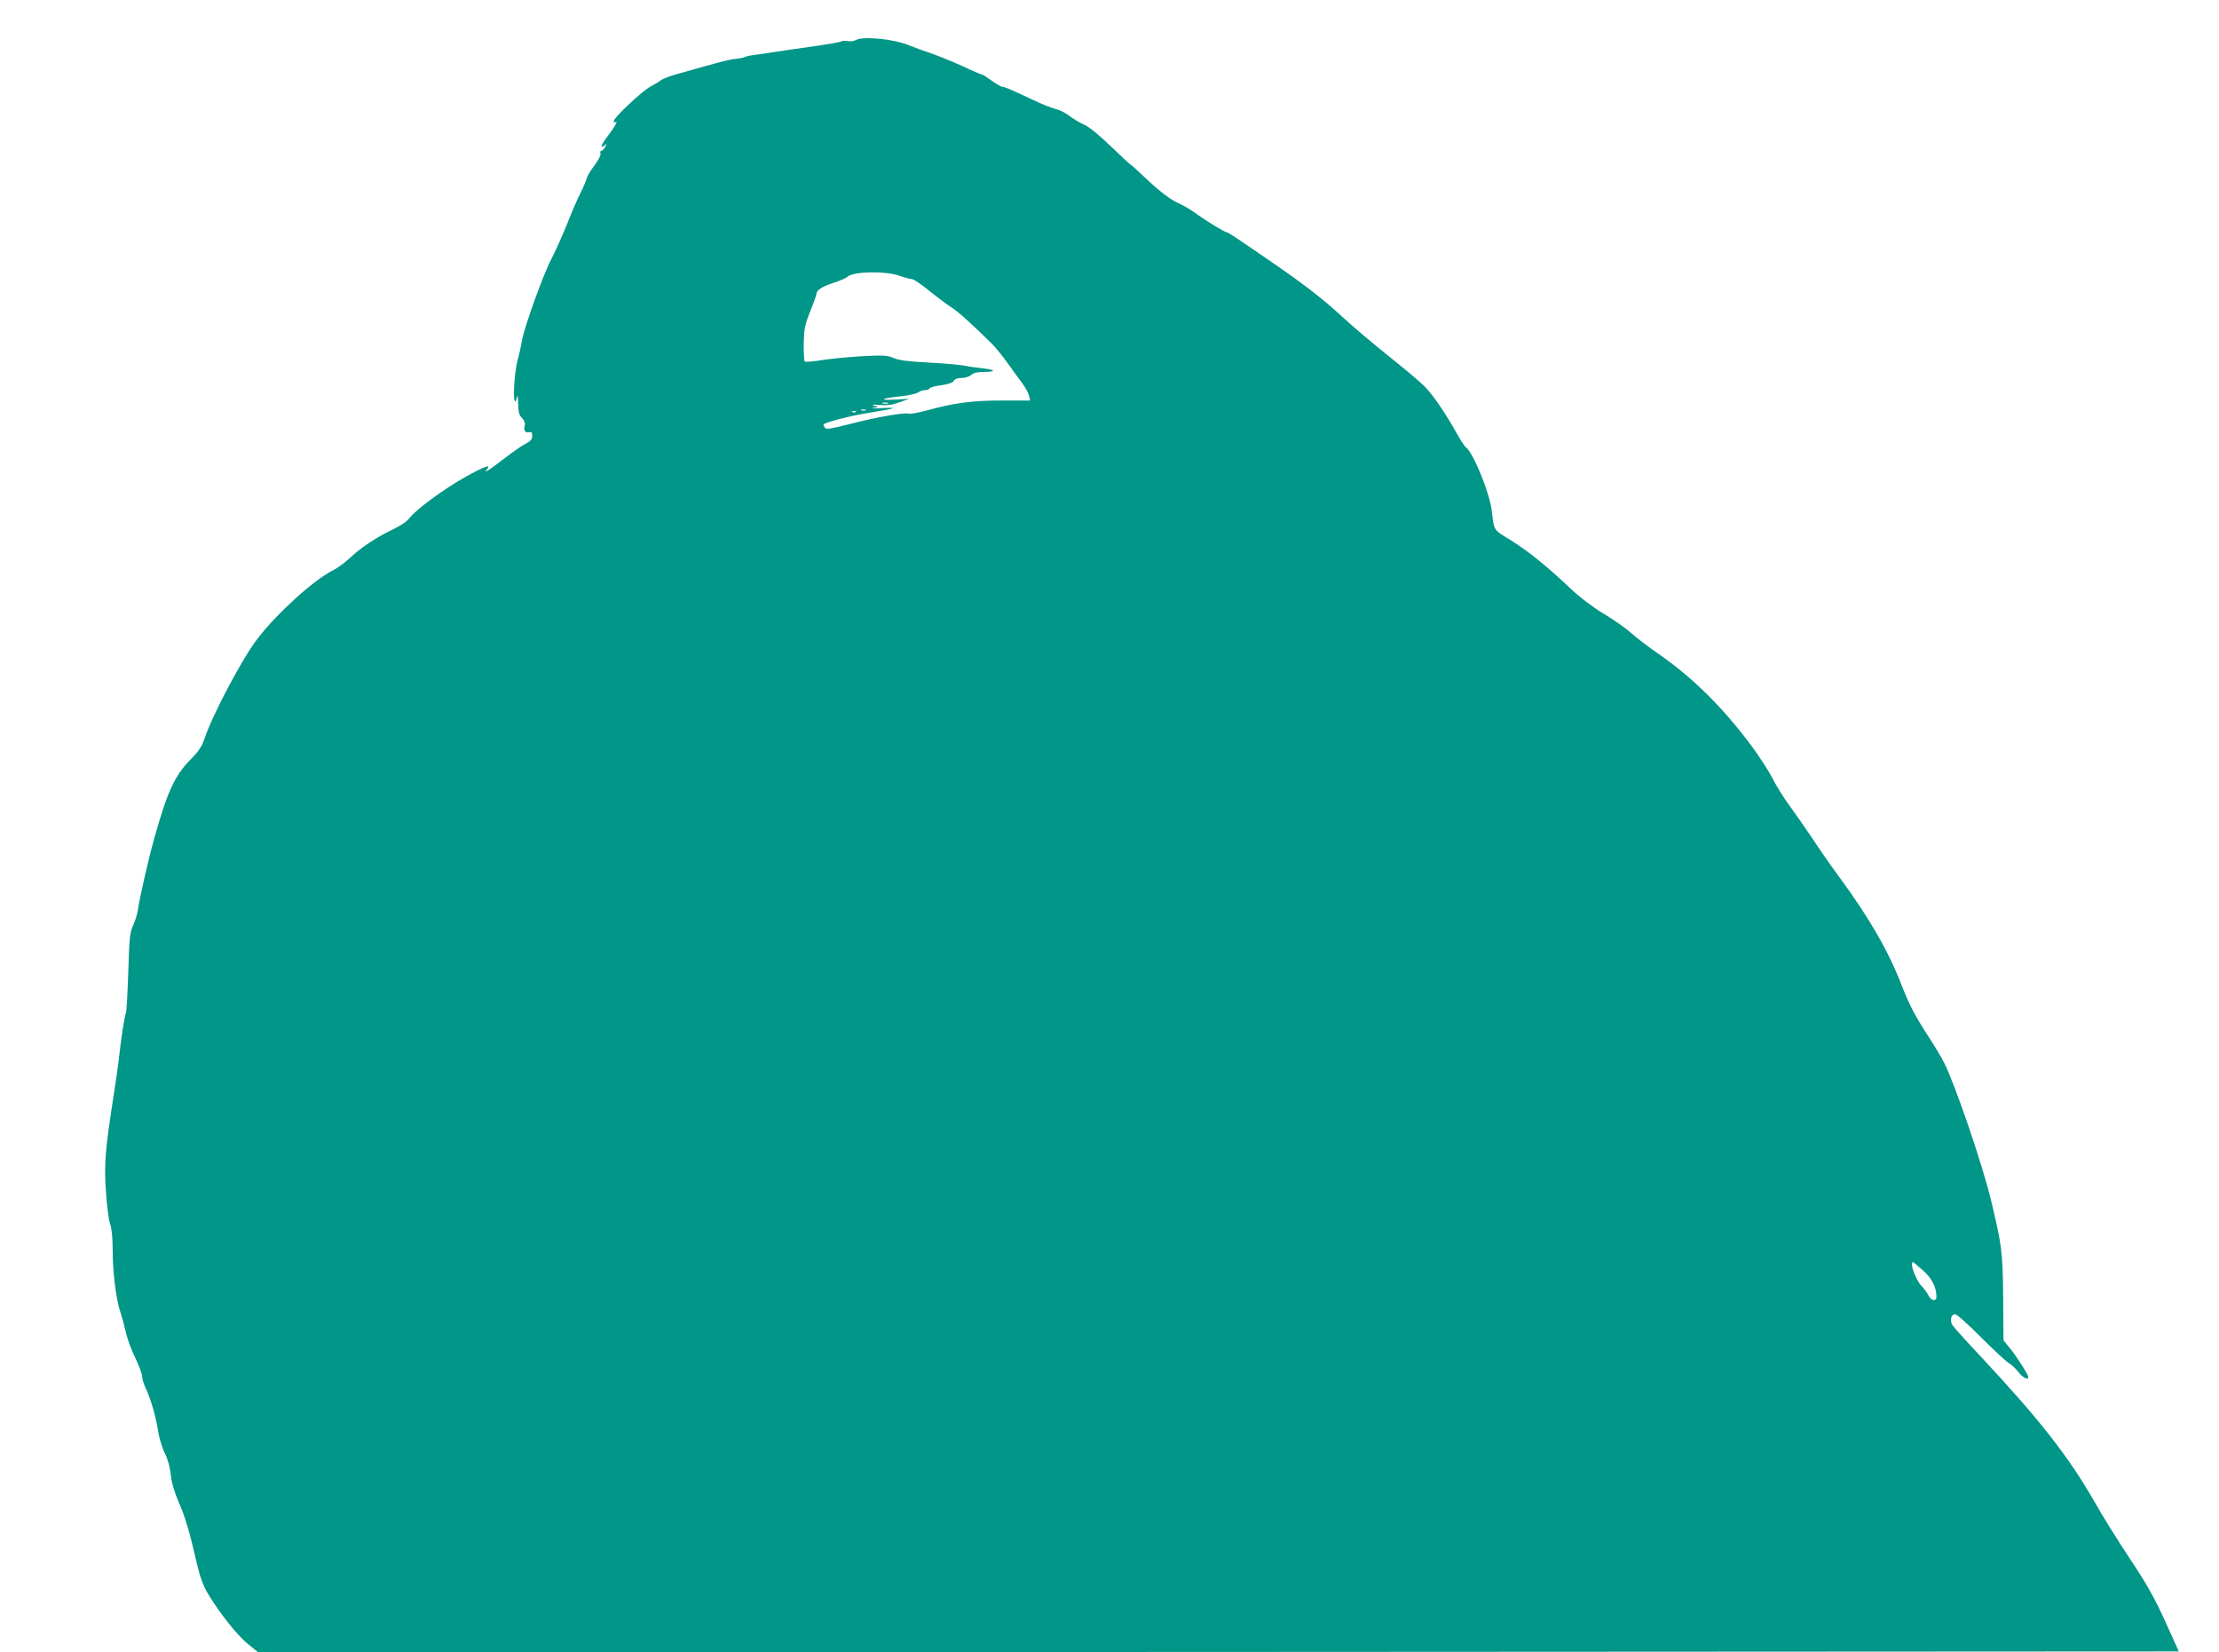 <?xml version="1.0" standalone="no"?>
<!DOCTYPE svg PUBLIC "-//W3C//DTD SVG 20010904//EN"
 "http://www.w3.org/TR/2001/REC-SVG-20010904/DTD/svg10.dtd">
<svg version="1.0" xmlns="http://www.w3.org/2000/svg"
 width="1280pt" height="953pt" viewBox="0 0 1280 953"
 preserveAspectRatio="xMidYMid meet">
<g transform="translate(0,953) scale(0.1,-0.1)"
fill="#009688" stroke="none">
<path d="M4937 9299 c-11 -6 -31 -9 -45 -6 -15 3 -34 2 -42 -3 -8 -4 -85 -17
-170 -29 -85 -12 -184 -26 -220 -32 -36 -6 -85 -13 -110 -16 -25 -3 -49 -9
-55 -12 -5 -4 -27 -8 -47 -10 -35 -2 -99 -19 -331 -85 -49 -13 -96 -31 -105
-39 -10 -8 -36 -24 -59 -36 -46 -23 -213 -180 -213 -200 0 -7 5 -9 11 -5 16 9
-6 -30 -47 -83 -36 -47 -45 -75 -17 -52 15 13 15 12 4 -8 -6 -13 -17 -23 -22
-23 -6 0 -9 -7 -5 -15 3 -9 -11 -37 -34 -68 -22 -28 -43 -63 -46 -77 -4 -14
-19 -50 -34 -80 -16 -30 -52 -113 -80 -185 -29 -71 -70 -162 -90 -200 -45 -84
-155 -390 -170 -472 -5 -32 -16 -81 -24 -109 -16 -58 -28 -209 -18 -233 5 -12
8 -8 13 14 5 22 7 13 8 -32 1 -50 5 -67 22 -84 13 -13 19 -28 16 -41 -8 -30 2
-46 24 -41 15 4 19 0 19 -21 0 -20 -9 -30 -37 -45 -21 -10 -74 -47 -118 -81
-44 -34 -89 -67 -100 -73 -18 -9 -19 -9 -6 6 26 32 -11 19 -123 -43 -124 -69
-285 -188 -323 -237 -16 -21 -54 -47 -102 -69 -93 -45 -179 -102 -246 -165
-27 -25 -70 -57 -95 -69 -110 -55 -319 -244 -434 -393 -85 -109 -260 -438
-305 -574 -17 -49 -34 -76 -84 -126 -90 -92 -132 -184 -207 -452 -31 -108 -86
-349 -93 -405 -3 -25 -16 -68 -28 -95 -20 -45 -23 -73 -29 -270 -4 -121 -10
-227 -13 -235 -8 -19 -26 -132 -37 -230 -4 -41 -19 -151 -34 -245 -49 -316
-56 -396 -45 -555 5 -80 16 -165 24 -189 10 -28 15 -85 15 -155 0 -125 21
-289 45 -356 9 -25 22 -75 30 -111 8 -37 32 -104 55 -150 22 -46 40 -95 40
-109 0 -14 10 -45 22 -70 29 -63 58 -163 70 -245 6 -38 23 -95 38 -125 18 -36
30 -80 35 -125 5 -48 20 -98 46 -160 38 -85 63 -171 109 -371 13 -57 34 -113
56 -150 65 -111 173 -247 233 -295 l60 -49 5539 2 5540 3 -78 173 c-62 136
-105 213 -203 360 -68 103 -161 251 -205 330 -151 263 -317 475 -661 843 -79
84 -150 163 -158 175 -18 27 -9 64 15 64 10 0 75 -59 147 -131 71 -71 144
-139 161 -150 18 -10 44 -35 58 -54 24 -31 56 -47 56 -27 0 13 -70 123 -107
167 l-36 44 -2 243 c-2 263 -7 303 -70 565 -50 208 -207 668 -270 792 -15 30
-52 93 -83 140 -87 134 -116 190 -162 307 -78 201 -188 391 -360 625 -43 58
-111 155 -150 215 -40 60 -101 147 -135 194 -35 47 -80 119 -100 160 -21 41
-75 125 -121 187 -166 223 -340 395 -539 533 -55 38 -125 91 -156 119 -30 27
-102 78 -160 112 -61 37 -137 95 -184 139 -141 134 -248 220 -347 282 -106 65
-99 54 -113 173 -13 106 -111 343 -151 367 -7 5 -30 41 -52 80 -61 110 -134
218 -184 269 -24 25 -121 106 -214 180 -93 75 -214 177 -269 229 -93 86 -200
170 -357 279 -235 162 -293 201 -301 201 -12 0 -120 66 -183 112 -28 20 -69
44 -90 53 -49 20 -121 75 -208 159 -38 36 -71 66 -74 66 -2 0 -54 48 -114 106
-70 67 -127 114 -157 126 -25 12 -63 34 -84 51 -21 16 -55 33 -77 38 -22 5
-81 29 -132 53 -127 60 -164 76 -178 76 -7 0 -34 16 -60 35 -26 19 -51 35 -55
35 -4 0 -53 20 -107 46 -55 25 -136 58 -181 74 -45 15 -107 38 -137 50 -89 36
-263 52 -303 29z m250 -1359 c32 -11 65 -20 74 -20 9 0 54 -30 100 -68 46 -37
104 -80 129 -96 40 -26 113 -92 232 -209 21 -21 63 -73 93 -115 30 -42 68 -95
85 -117 16 -22 32 -52 36 -67 l6 -28 -160 0 c-171 0 -273 -13 -431 -56 -51
-14 -100 -23 -108 -20 -23 9 -193 -21 -342 -60 -106 -27 -136 -32 -142 -22 -5
7 -9 16 -9 19 0 11 157 52 274 70 149 24 164 30 61 25 -44 -2 -66 -2 -50 1
l30 6 -25 8 c-16 5 -2 6 35 3 44 -3 74 1 115 16 l55 20 -85 -5 c-101 -5 -71 9
42 20 40 4 82 14 93 21 11 8 29 14 41 14 12 0 24 4 26 10 2 5 32 14 67 18 42
6 67 15 73 26 6 10 22 16 45 16 21 0 45 8 56 18 13 12 36 17 73 17 71 0 69 12
-3 20 -32 3 -81 10 -109 16 -28 5 -123 14 -210 18 -115 6 -170 13 -199 26 -34
15 -59 17 -174 11 -74 -4 -179 -14 -233 -22 -55 -9 -102 -13 -106 -9 -4 4 -6
50 -6 103 2 86 6 107 38 187 20 49 36 95 36 101 0 20 34 42 99 63 36 12 72 27
80 35 34 31 218 34 298 6z m-64 -737 c-7 -2 -21 -2 -30 0 -10 3 -4 5 12 5 17
0 24 -2 18 -5z m-130 -40 c-7 -2 -19 -2 -25 0 -7 3 -2 5 12 5 14 0 19 -2 13
-5z m-56 -9 c-3 -3 -12 -4 -19 -1 -8 3 -5 6 6 6 11 1 17 -2 13 -5z m6155
-4951 c52 -46 77 -95 78 -151 0 -31 -30 -26 -47 8 -6 13 -24 37 -39 53 -34 36
-71 137 -49 137 2 0 28 -21 57 -47z"/>
</g>
</svg>

